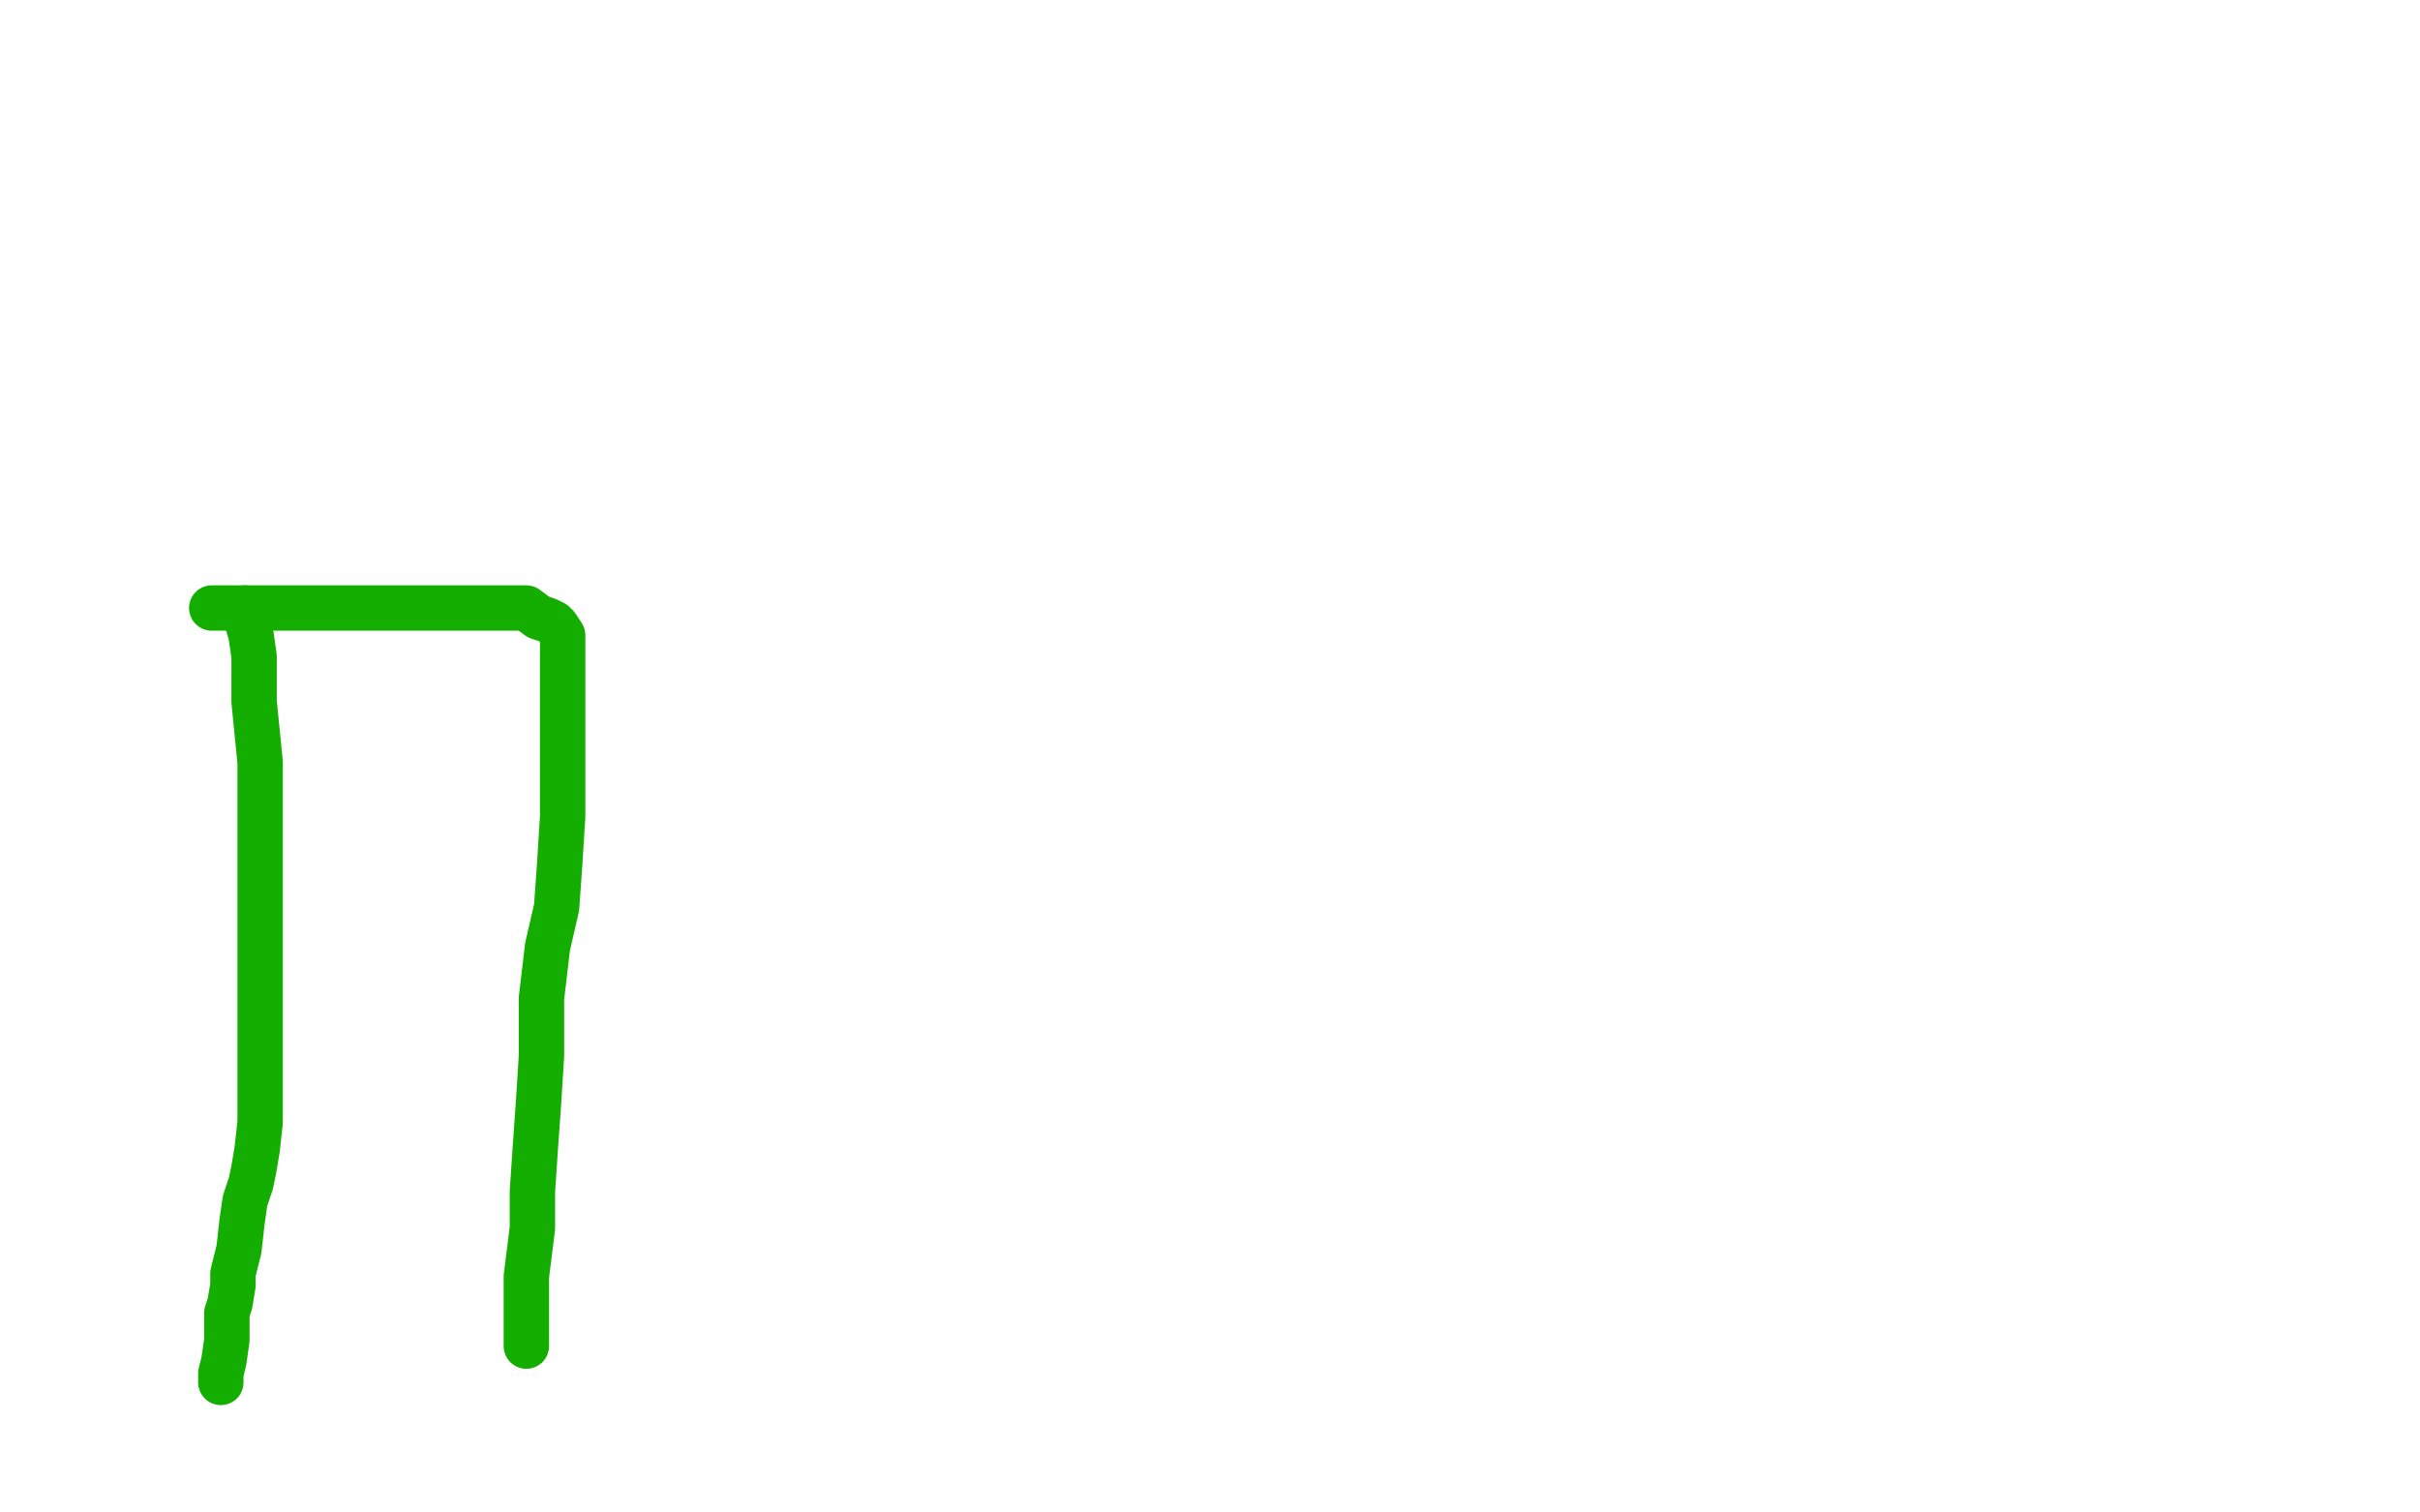 <?xml version="1.0" standalone="no"?>
<!DOCTYPE svg PUBLIC "-//W3C//DTD SVG 1.1//EN"
"http://www.w3.org/Graphics/SVG/1.1/DTD/svg11.dtd">

<svg width="800" height="500" version="1.1" xmlns="http://www.w3.org/2000/svg" xmlns:xlink="http://www.w3.org/1999/xlink" style="stroke-antialiasing: false"><desc>This SVG has been created on https://colorillo.com/</desc><rect x='0' y='0' width='800' height='500' style='fill: rgb(255,255,255); stroke-width:0' /><polyline points="81,201 81,203 81,203 83,210 83,210 84,217 84,217 84,232 84,232 86,252 86,252 86,273 86,273 86,296 86,296 86,315 86,335 86,341 86,349 86,356 86,364 86,371 85,380 84,386 83,391 81,397 80,404 79,413 77,421 77,425 76,431 75,434 75,437 75,439 75,443 74,450 73,454 73,456 73,457" style="fill: none; stroke: #14ae00; stroke-width: 15; stroke-linejoin: round; stroke-linecap: round; stroke-antialiasing: false; stroke-antialias: 0; opacity: 1.0"/>
<polyline points="70,201 71,201 71,201 77,201 77,201 87,201 87,201 102,201 102,201 115,201 115,201 130,201 130,201 143,201 143,201 154,201 161,201 169,201 174,201 178,204 181,205 183,206 184,207 186,210 186,216 186,223 186,235 186,248 186,270 185,286 184,300 181,313 179,330 179,333 179,349 178,365 177,379 176,394 176,406 175,414 174,422 174,426 174,429 174,431 174,435 174,437 174,441 174,444 174,445" style="fill: none; stroke: #14ae00; stroke-width: 15; stroke-linejoin: round; stroke-linecap: round; stroke-antialiasing: false; stroke-antialias: 0; opacity: 1.0"/>
</svg>
